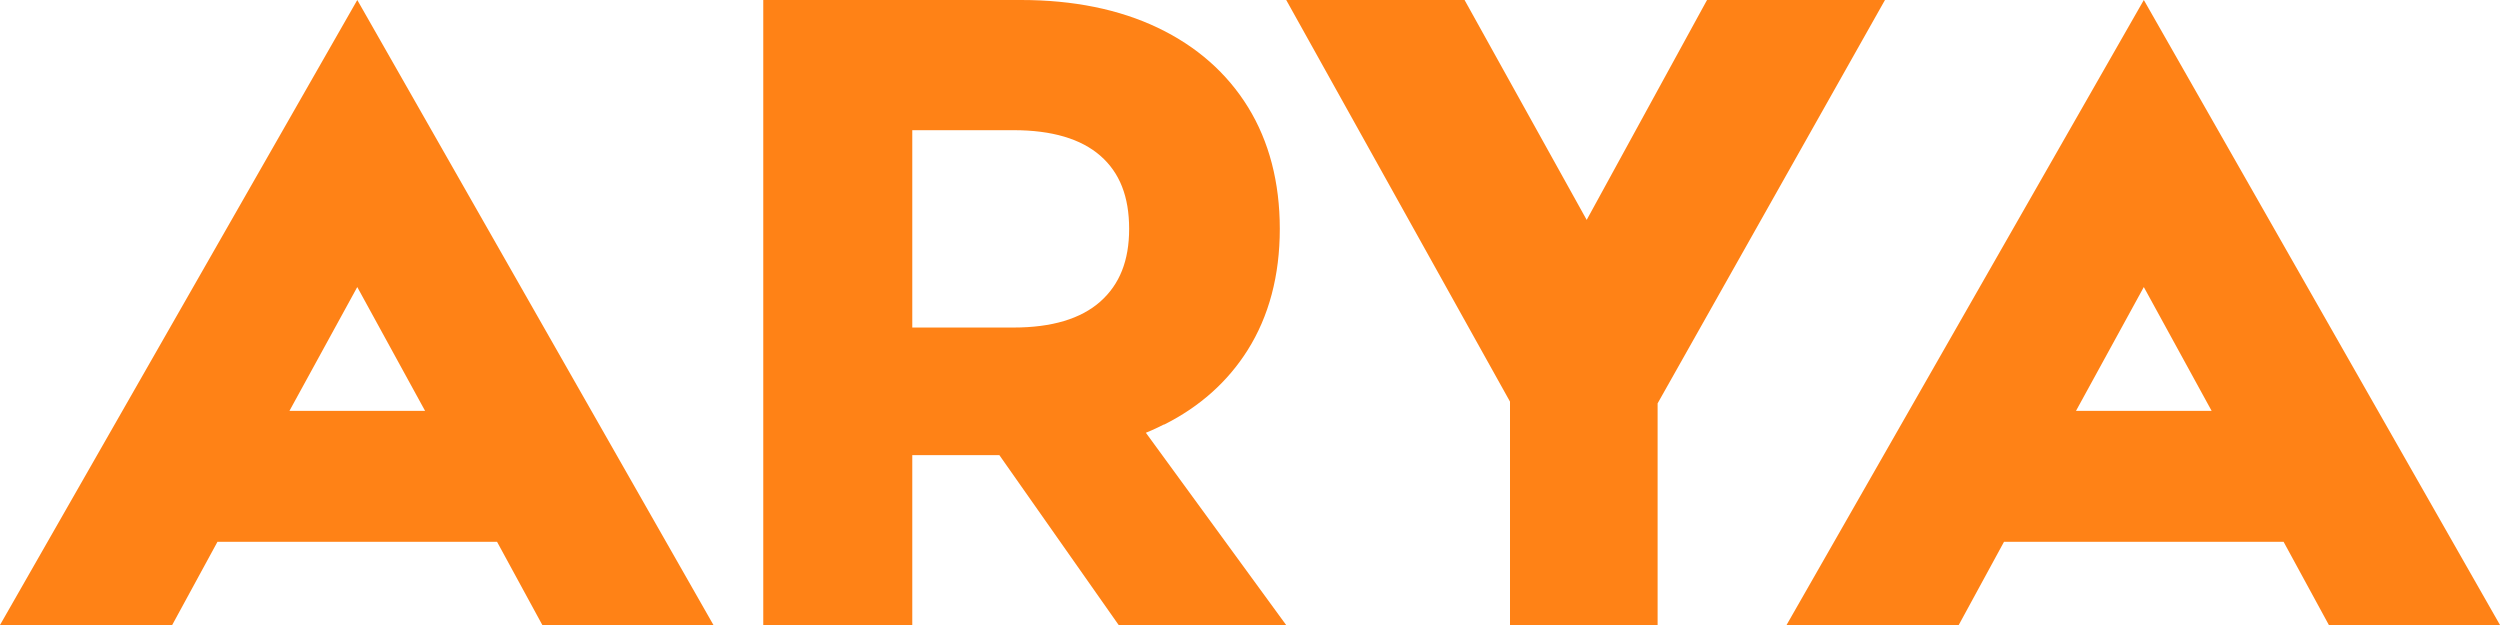 <?xml version="1.0" encoding="utf-8"?>
<!-- Generator: Adobe Illustrator 27.1.1, SVG Export Plug-In . SVG Version: 6.00 Build 0)  -->
<svg version="1.1" id="레이어_1" xmlns="http://www.w3.org/2000/svg" xmlns:xlink="http://www.w3.org/1999/xlink" x="0px"
	 y="0px" viewBox="0 0 1600 400" style="enable-background:new 0 0 1600 400;" xml:space="preserve">
<style type="text/css">
	.st0{fill:#FF8216;}
</style>
<g>
	<g>
		<path class="st0" d="M228.66,0L0,400h110.2l28.98-53.25h0.18h178.57h0.18L347.09,400h109.52L228.66,0z M185.25,262.95l43.4-79.24
			l43.4,79.24H185.25z"/>
	</g>
	<g>
		<path class="st0" d="M1372.05,0l-228.66,400h110.2l28.98-53.25h0.18h178.57h0.18l28.98,53.25H1600L1372.05,0z M1328.64,262.95
			l43.4-79.24l43.4,79.24H1328.64z"/>
	</g>
	<polygon class="st0" points="1092.5,0 1015.48,140.74 937.32,0 823.18,0 966.4,257.04 966.4,400 1060.87,400 1060.87,258.16 
		1206.39,0 	"/>
	<path class="st0" d="M823.13,400l-89.77-123.03c2.58-1.07,5.13-2.18,7.62-3.37c1.23-0.59,2.44-1.2,3.64-1.81l0,0l0,0l0,0l0.6-0.13
		c22.65-11.39,40.55-27.39,53.28-47.6c13.65-21.68,20.57-47.79,20.57-77.58c0-29.76-6.82-55.94-20.28-77.82
		c-13.48-21.89-32.93-39.02-57.81-50.9C716.28,5.97,686.85,0,653.52,0H488.49v400h95.37V291.28h55.73L715.94,400H823.13z
		 M583.86,83.32h64.9c24.38,0,43.05,5.5,55.47,16.36l0,0c12.4,10.84,18.42,26.15,18.42,46.79c0,20.29-6.04,35.51-18.45,46.54
		c-12.41,11.02-31.06,16.61-55.44,16.61h-64.9L583.86,83.32L583.86,83.32z"/>
</g>
</svg>
